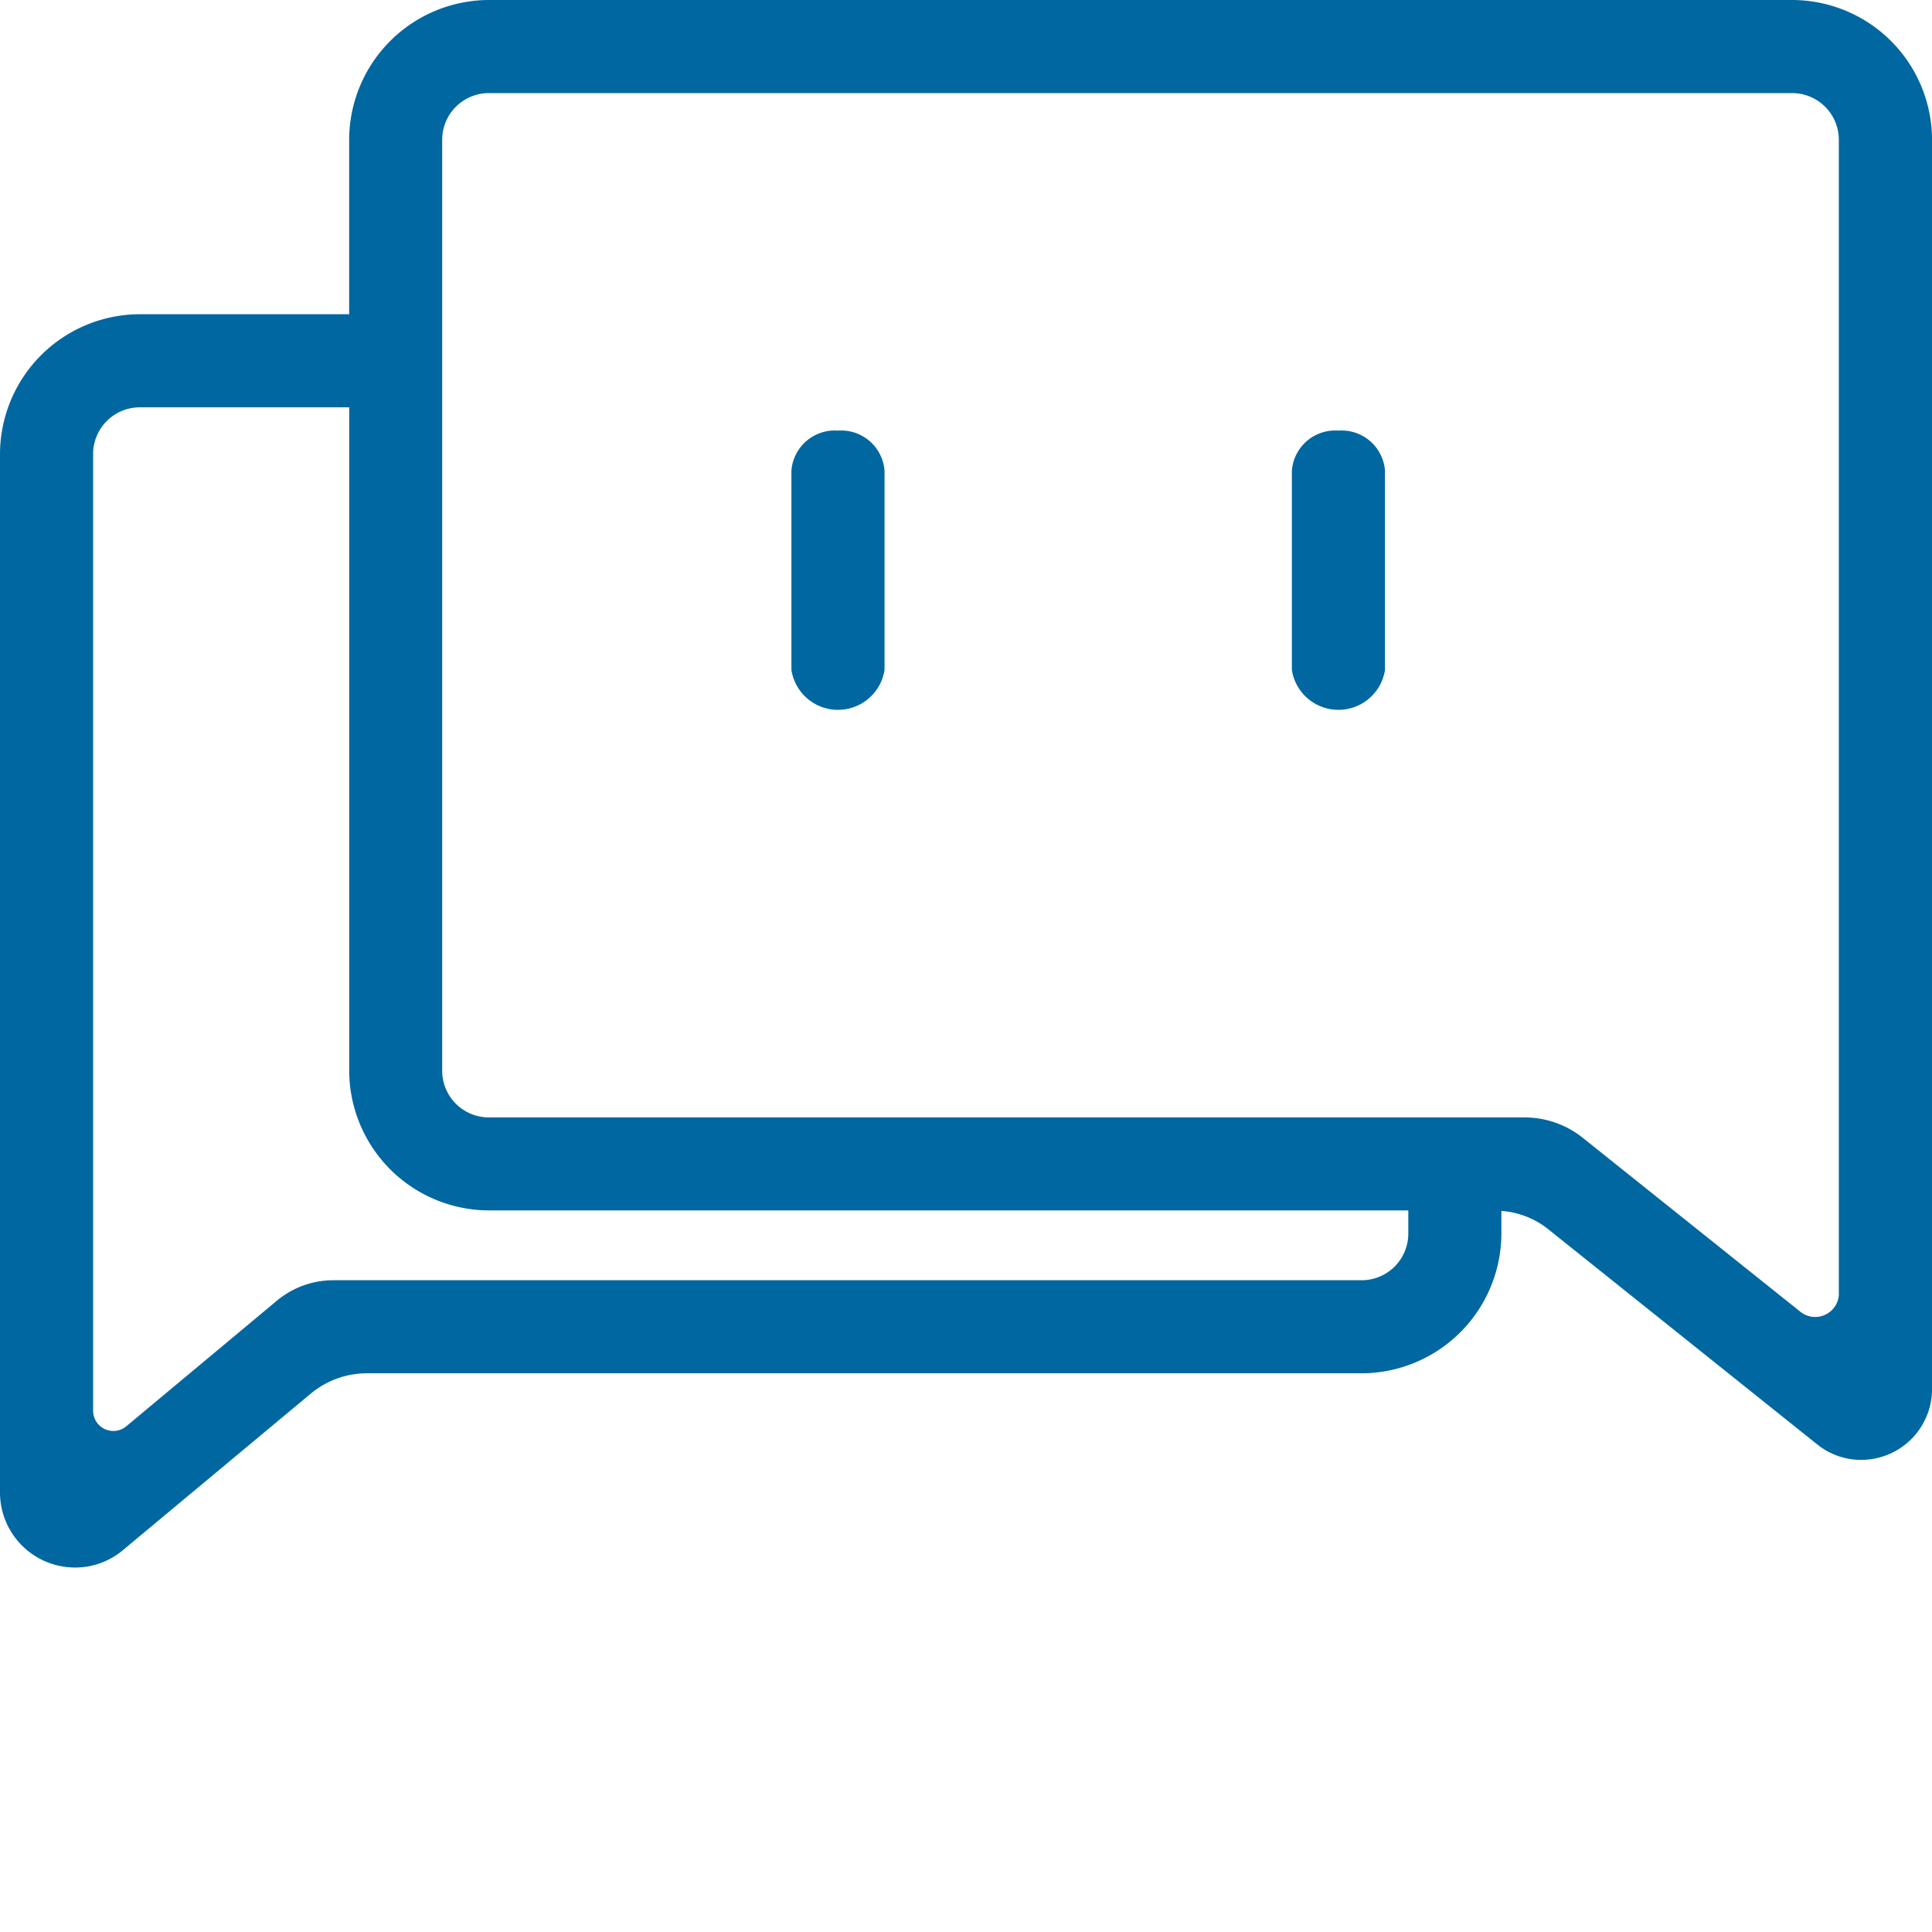 <svg xmlns="http://www.w3.org/2000/svg" width="80" height="80" viewBox="0 0 80 80">
  <defs>
    <style>
      .cls-1, .cls-2 {
        fill: none;
      }

      .cls-2 {
        opacity: 0.5;
      }

      .cls-3 {
        fill: #0067a0;
      }
    </style>
  </defs>
  <g id="组_36038" data-name="组 36038" transform="translate(-300 -1539)">
    <rect id="矩形_2181" data-name="矩形 2181" class="cls-1" width="80" height="80" transform="translate(300 1539)"/>
    <rect id="矩形_1886" data-name="矩形 1886" class="cls-2" width="80" height="70" transform="translate(300 1539)"/>
    <g id="组_14138" data-name="组 14138" transform="translate(212.96 1375.16)">
      <path id="路径_22305" data-name="路径 22305" class="cls-3" d="M161.257,163.84H107.281a5.8,5.8,0,0,0-5.783,5.783v7.229H92.823a5.8,5.8,0,0,0-5.783,5.783v43a3.109,3.109,0,0,0,3.123,3.113,3.063,3.063,0,0,0,1.976-.728l7.769-6.472a3.636,3.636,0,0,1,2.328-.843h41.19a5.8,5.8,0,0,0,5.783-5.783v-.94a3.508,3.508,0,0,1,1.933.752l11.133,8.906a2.894,2.894,0,0,0,1.822.651,2.935,2.935,0,0,0,2.945-2.94v-51.73A5.8,5.8,0,0,0,161.257,163.84Zm-17.831,53.012H100.838a3.645,3.645,0,0,0-2.328.843l-.058.048L92.269,222.9a.837.837,0,0,1-1.373-.641V182.635a1.933,1.933,0,0,1,1.928-1.928H101.5v27.47a5.8,5.8,0,0,0,5.783,5.783h38.072v.964A1.933,1.933,0,0,1,143.426,216.852Zm19.759.535a.981.981,0,0,1-1.6.766l-9.007-7.2a3.866,3.866,0,0,0-2.4-.843h-42.9a1.933,1.933,0,0,1-1.928-1.928V169.623a1.933,1.933,0,0,1,1.928-1.928h53.976a1.933,1.933,0,0,1,1.928,1.928v47.764Z"/>
      <path id="路径_22306" data-name="路径 22306" class="cls-3" d="M437.128,353.28a1.8,1.8,0,0,0-1.928,1.653v8.26a1.951,1.951,0,0,0,3.855,0v-8.26A1.8,1.8,0,0,0,437.128,353.28Zm20.723,0a1.8,1.8,0,0,0-1.928,1.653v8.26a1.951,1.951,0,0,0,3.855,0v-8.26A1.8,1.8,0,0,0,457.851,353.28Z" transform="translate(-315.389 -171.609)"/>
    </g>
  </g>
</svg>
